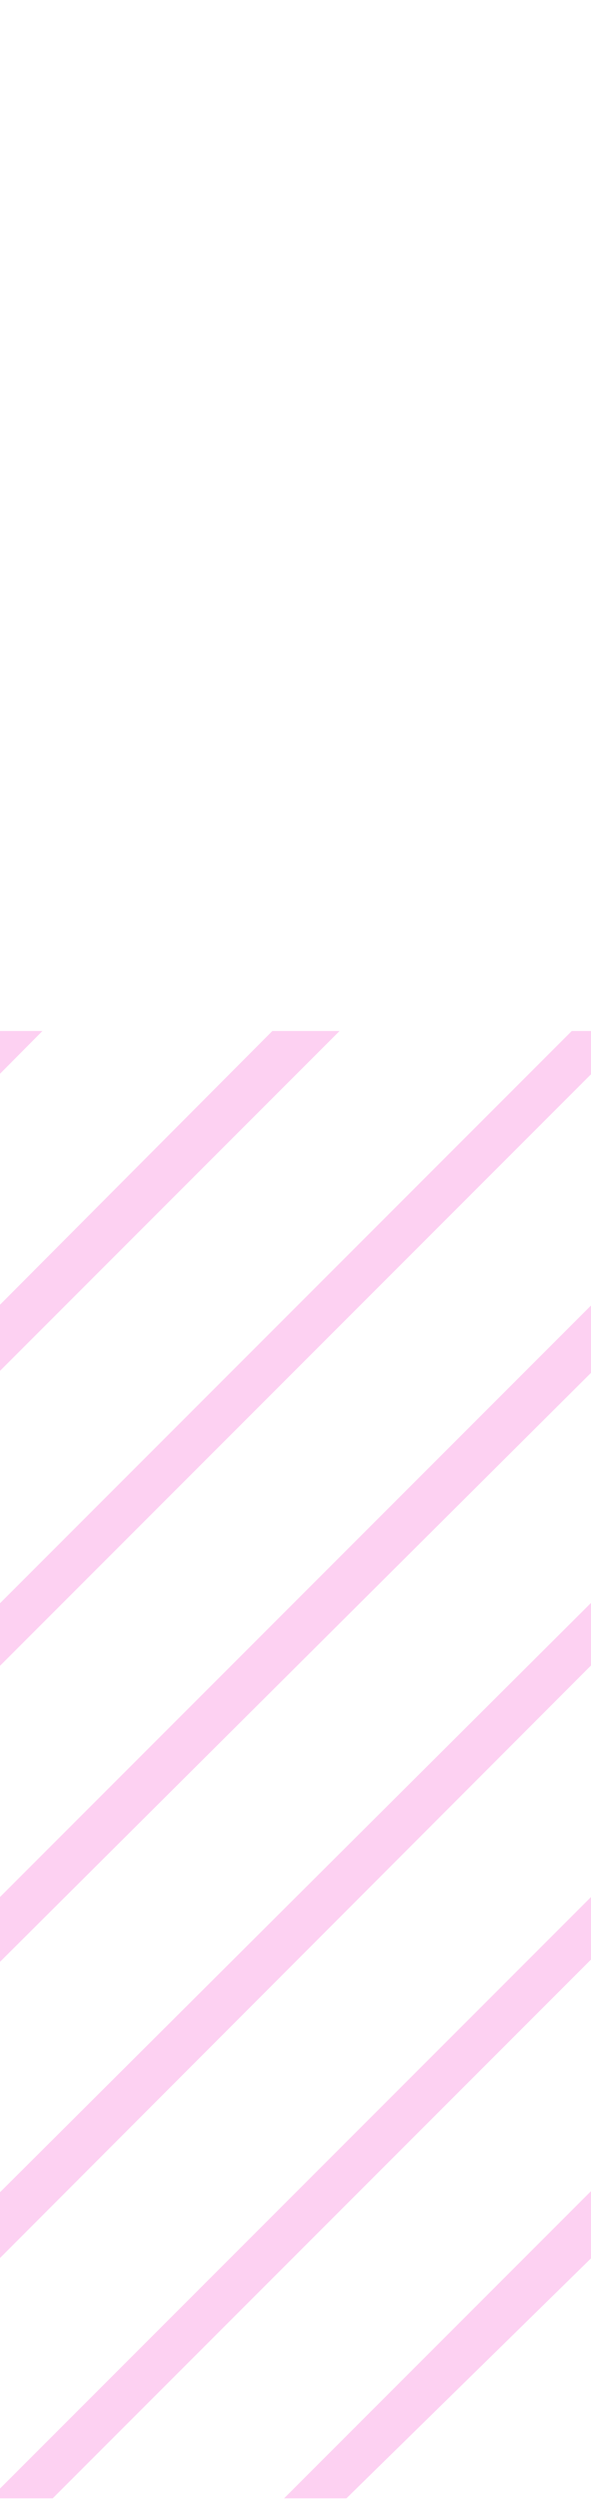 <?xml version="1.0" encoding="UTF-8"?> <svg xmlns="http://www.w3.org/2000/svg" width="181" height="765" viewBox="0 0 181 765" fill="none"> <path d="M104 315.474H83.415L-268 668.359V687.474L104 315.474Z" fill="#FDD1F2"></path> <path d="M181 315.474H175.112L-268 758.585V764.474H-254.751L181 328.723V315.474Z" fill="#FDD1F2"></path> <path d="M13 315.474H-6.126L-268 579.312V598.474L13 315.474Z" fill="#FDD1F2"></path> <path d="M181 599.61V580.474L-3 764.474H16.136L181 599.61Z" fill="#FDD1F2"></path> <path d="M181 691.036V670.474L87 764.474H106.094L181 691.036Z" fill="#FDD1F2"></path> <path d="M181 420.078V399.474L-184 764.474H-164.867L181 420.078Z" fill="#FDD1F2"></path> <path d="M181 509.624V490.474L-94 764.474H-73.412L181 509.624Z" fill="#FDD1F2"></path> </svg> 
